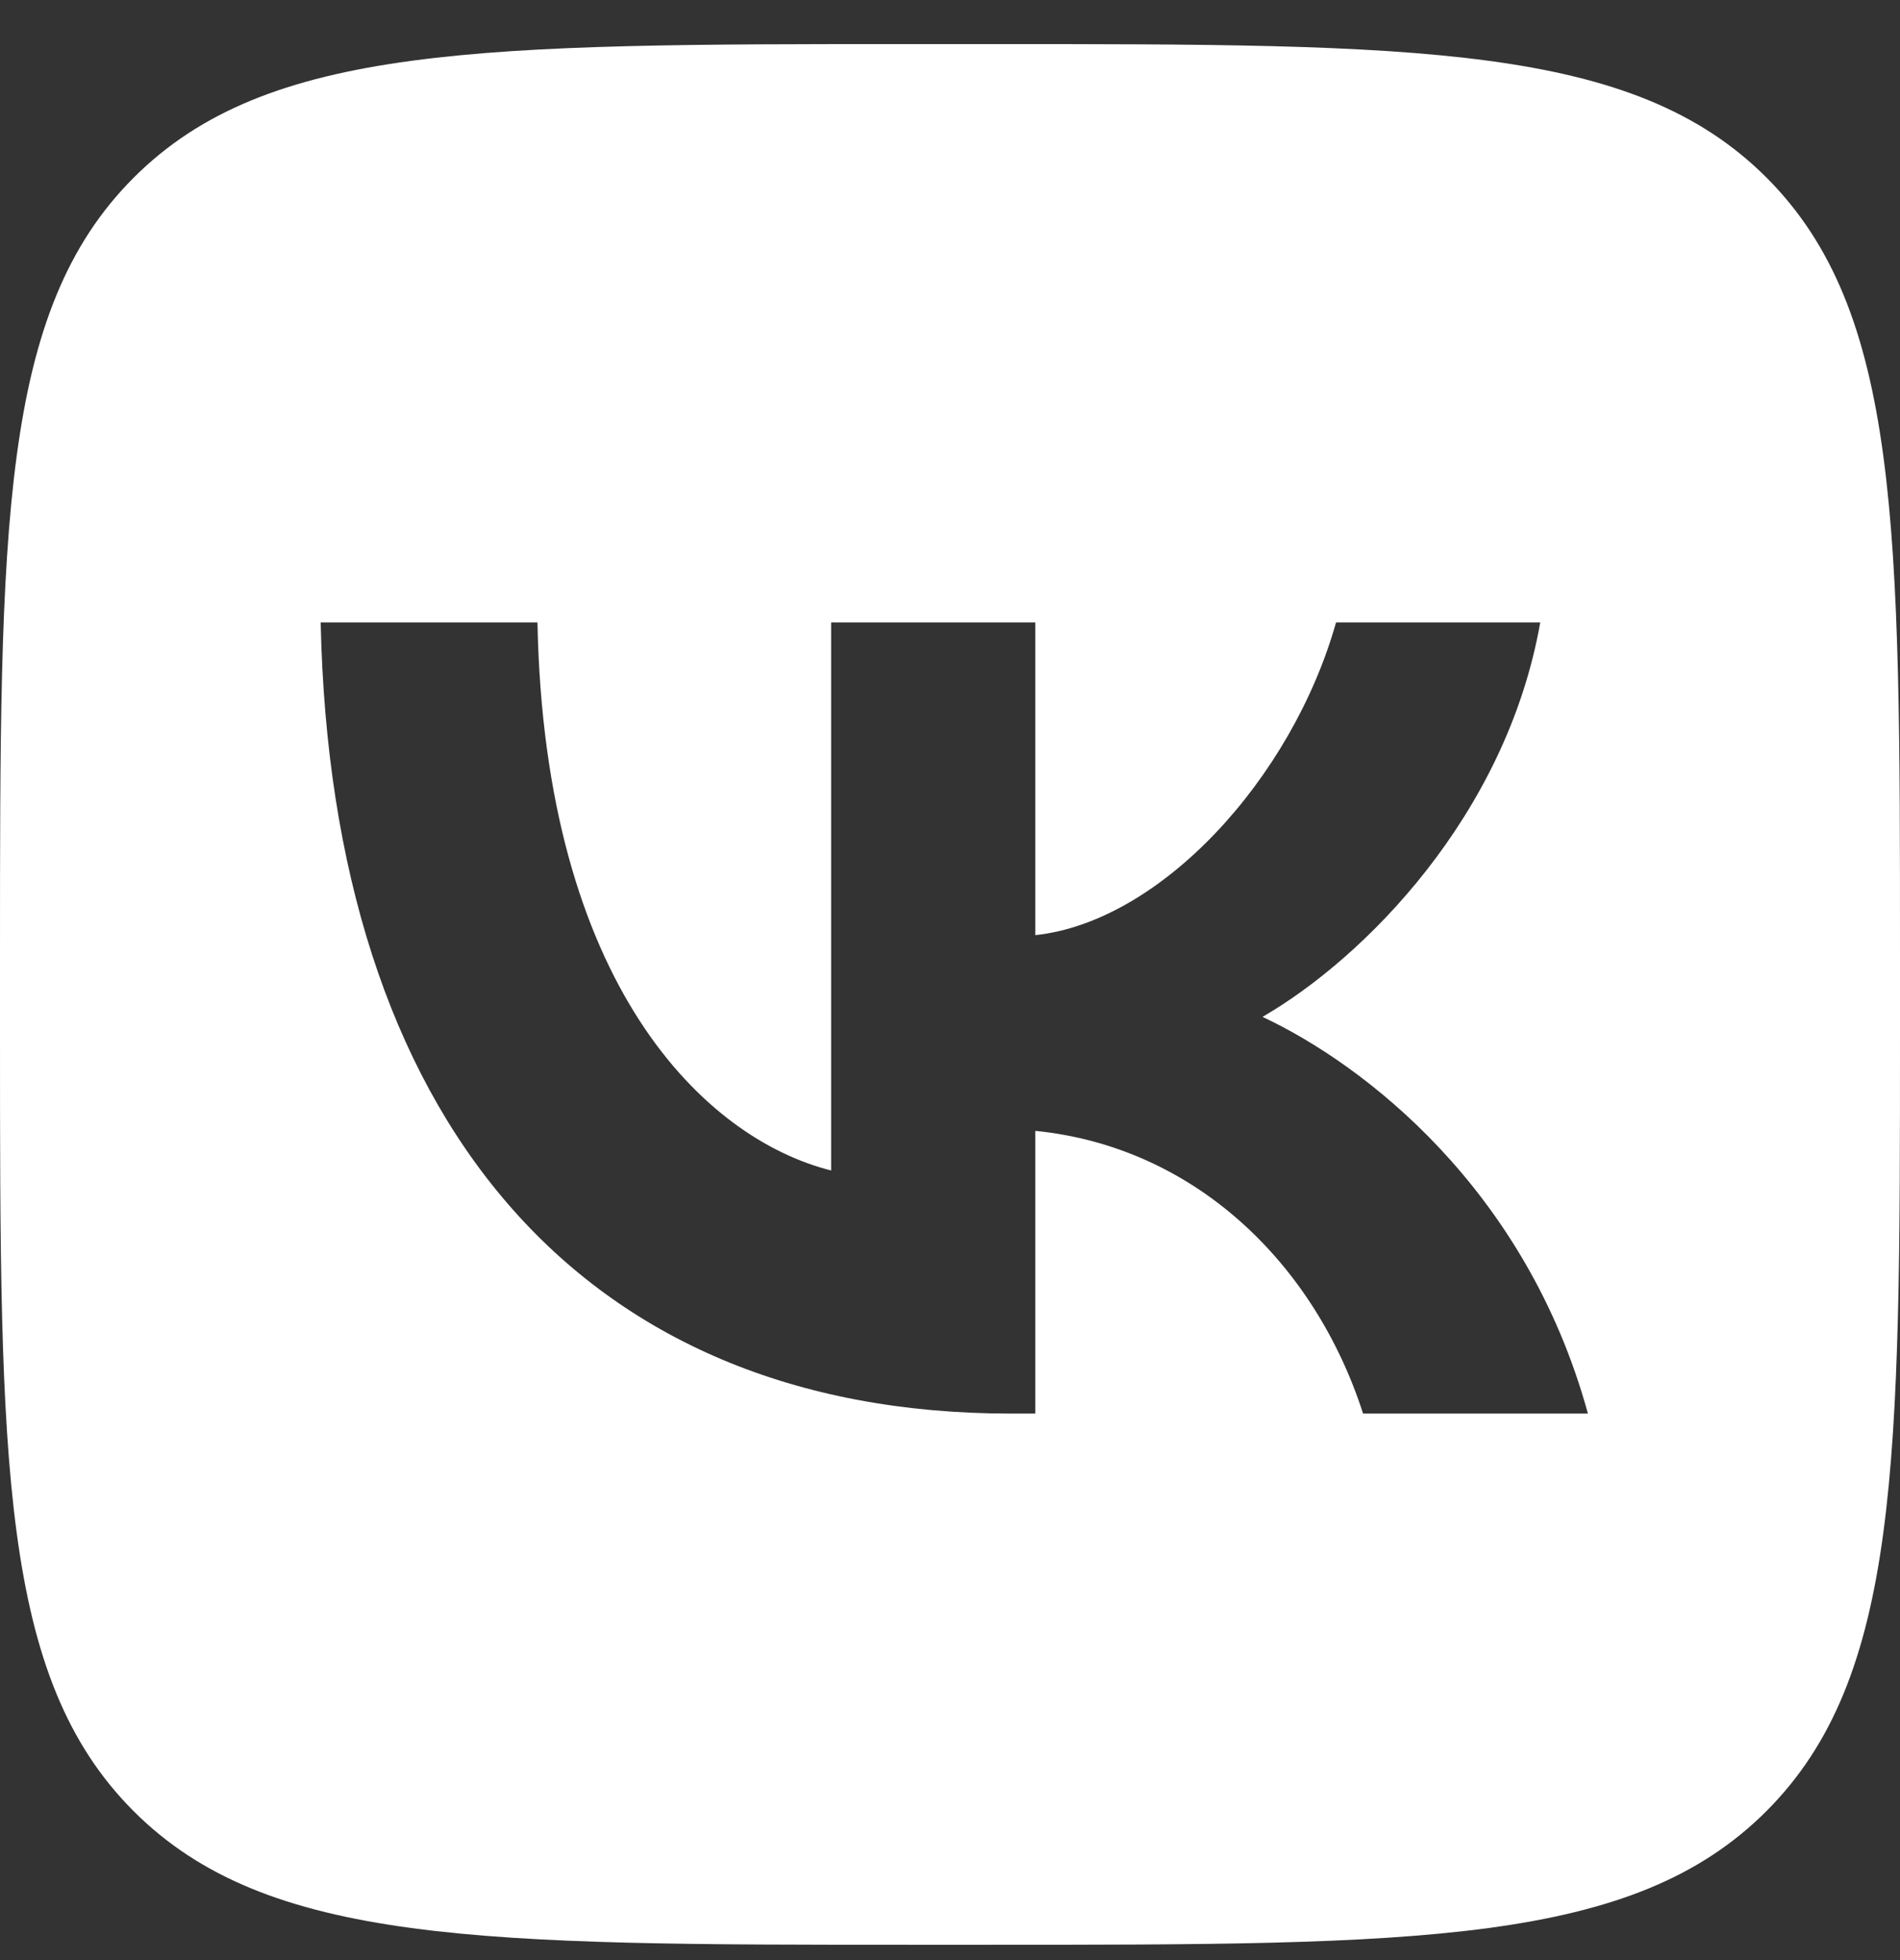 <svg width="32" height="33" viewBox="0 0 32 33" fill="none" xmlns="http://www.w3.org/2000/svg">
<rect x="0" y="0" width="32" height="33" fill="#333333" stroke="none"/>
<path fill-rule="evenodd" clip-rule="evenodd" d="M2.25 2.993C0 5.243 0 8.861 0 16.101V17.379C0 24.619 0 28.241 2.25 30.492C4.5 32.742 8.118 32.742 15.361 32.742H16.639C23.878 32.742 27.5 32.742 29.75 30.492C32 28.241 32 24.623 32 17.379V16.101C32 8.861 32 5.239 29.75 2.988C27.5 0.742 23.878 0.742 16.639 0.742H15.361C8.118 0.742 4.5 0.742 2.25 2.993ZM5.401 10.479C5.575 18.797 9.735 23.799 17.025 23.799H17.437V19.039C20.116 19.307 22.141 21.265 22.957 23.799H26.744C25.704 20.012 22.969 17.918 21.263 17.12C22.969 16.135 25.368 13.732 25.941 10.479H22.502C21.755 13.12 19.543 15.519 17.437 15.744V10.479H13.998V19.706C11.867 19.171 9.171 16.585 9.052 10.479H5.401Z" fill="white"/>
</svg>
